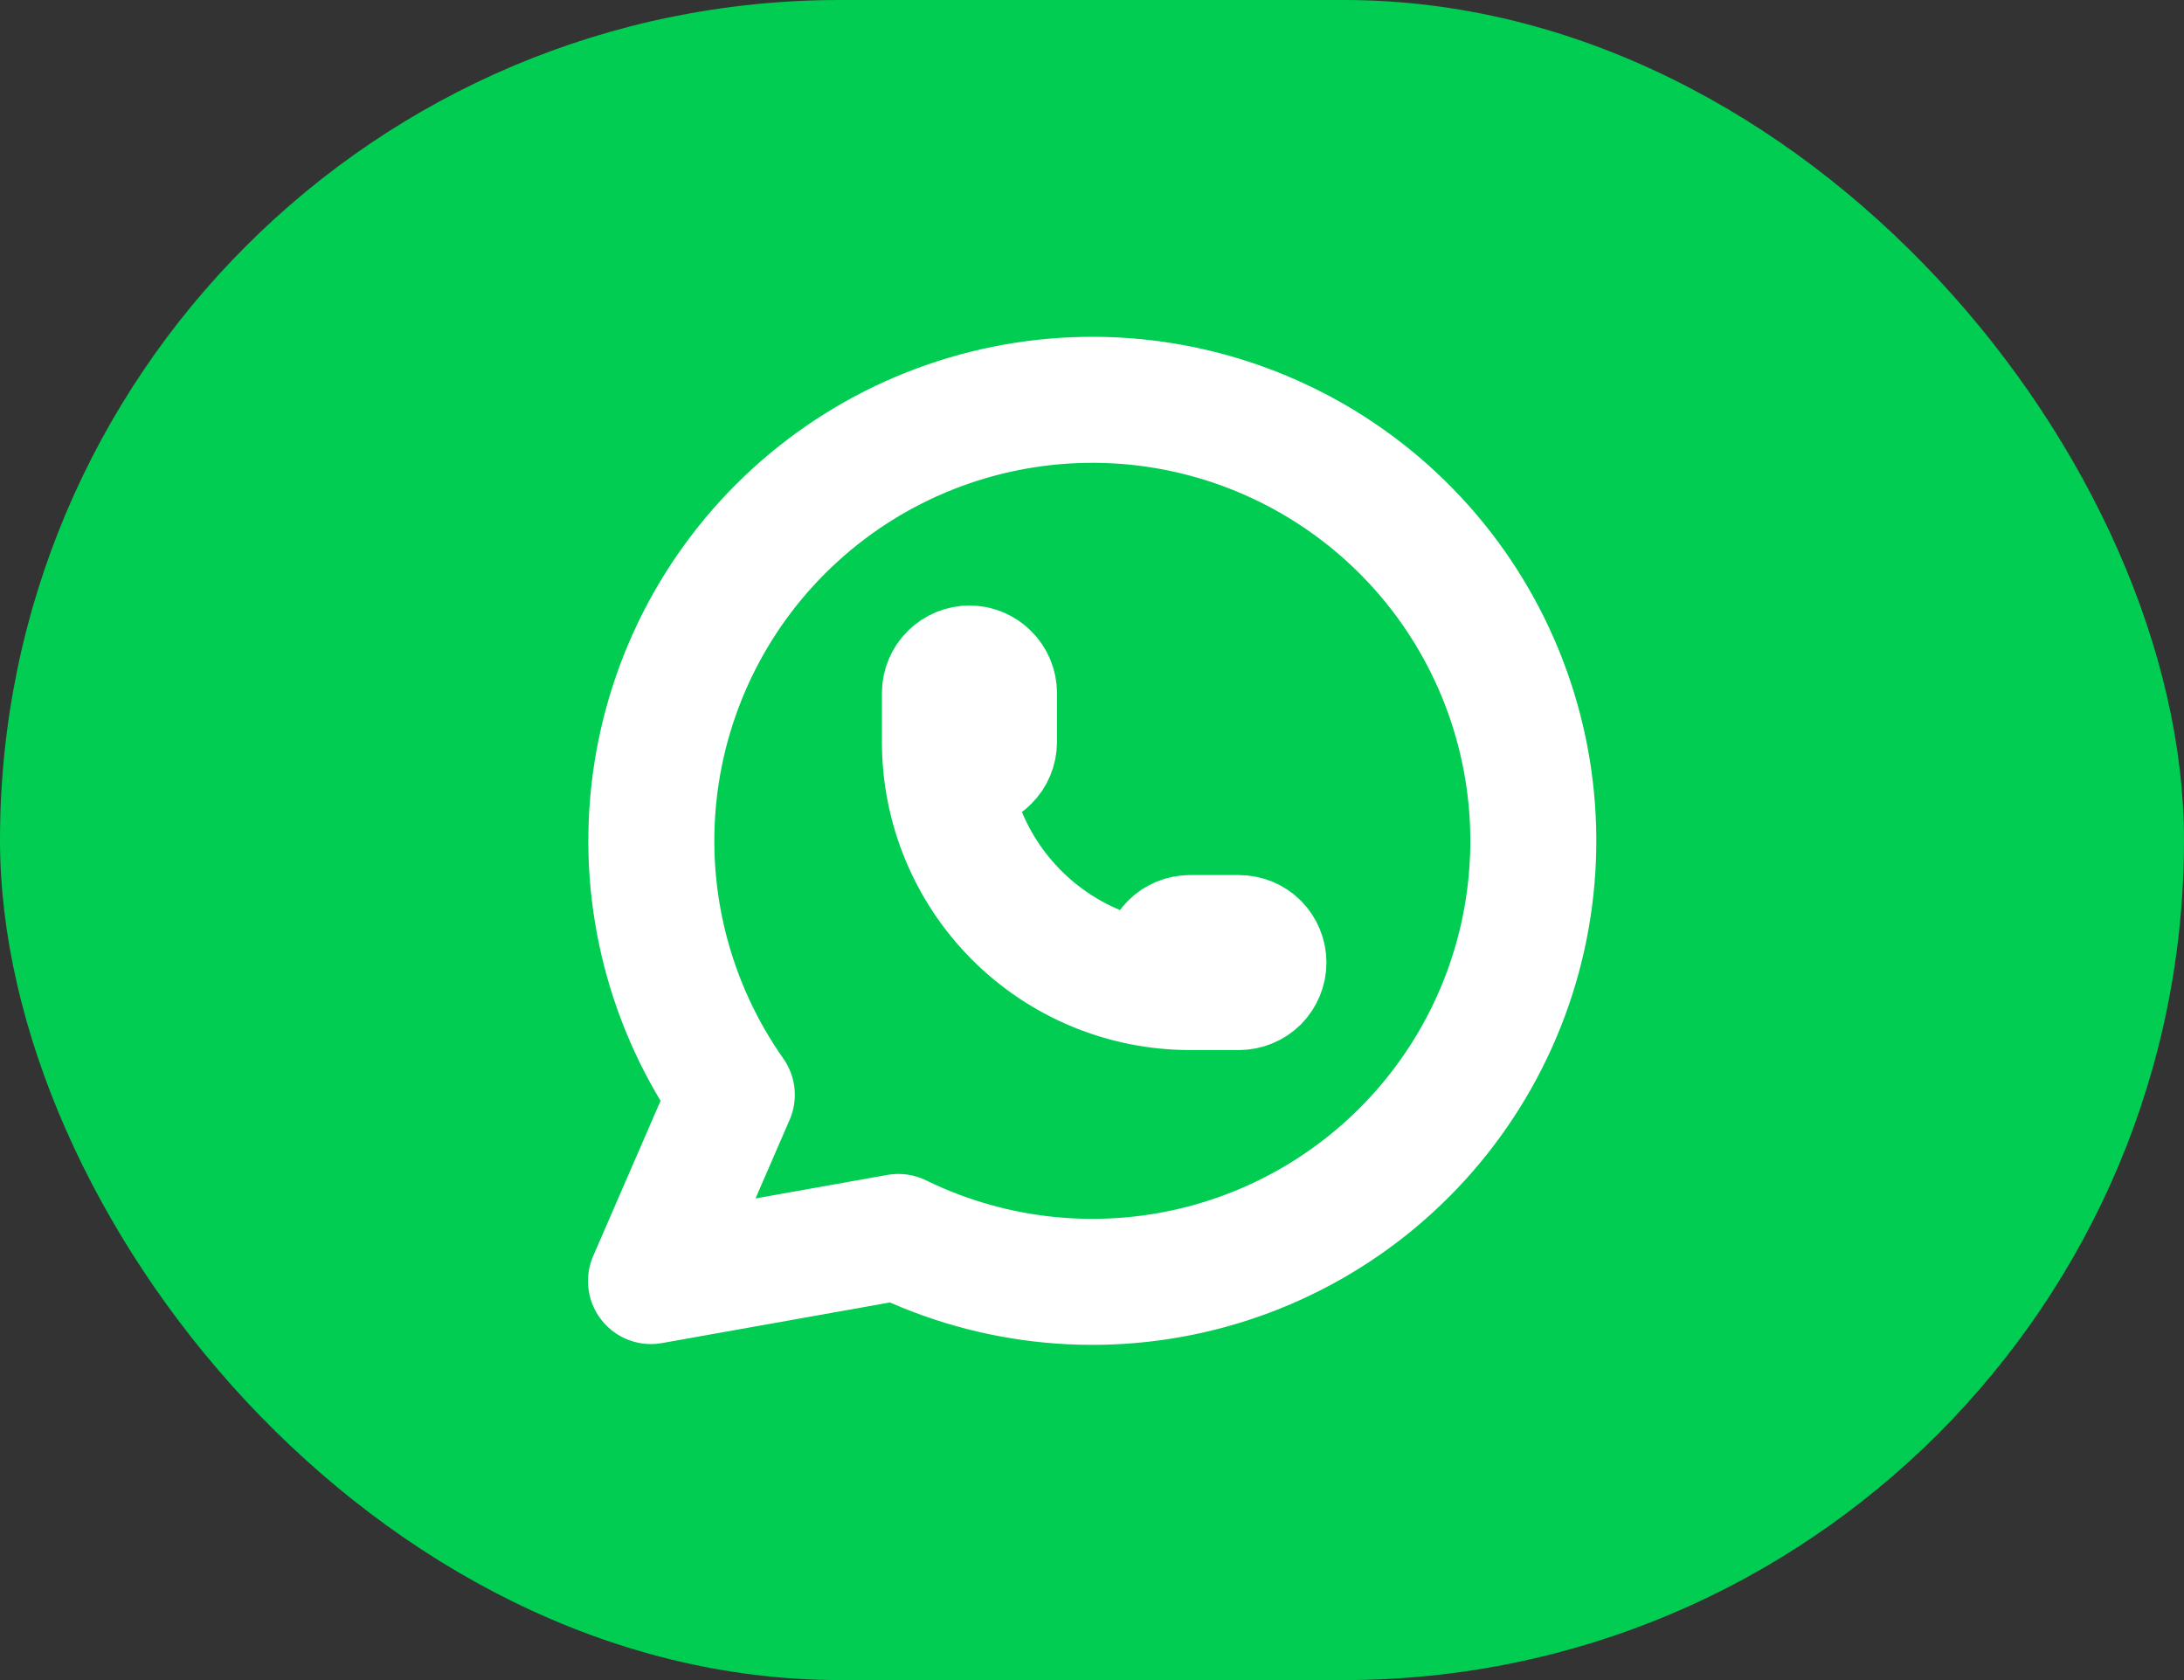 <svg xmlns="http://www.w3.org/2000/svg" width="26" height="20" viewBox="0 0 26 20" fill="none">
<rect x="0" y="0" width="26" height="20" fill="#333333" stroke="none"/>
<rect width="26" height="20" rx="10" fill="#00CD52"/>
<path d="M7.75 15.25L8.712 13.033C7.976 11.988 7.646 10.71 7.785 9.439C7.924 8.168 8.522 6.991 9.467 6.13C10.412 5.268 11.639 4.782 12.918 4.76C14.196 4.739 15.438 5.186 16.411 6.015C17.384 6.845 18.02 8.001 18.201 9.267C18.382 10.533 18.095 11.821 17.393 12.89C16.692 13.959 15.624 14.735 14.391 15.073C13.158 15.411 11.844 15.287 10.695 14.725L7.75 15.25Z" stroke="white" stroke-width="1.5" stroke-linecap="round" stroke-linejoin="round"/>
<path d="M11.249 8.833C11.249 8.911 11.28 8.985 11.335 9.039C11.39 9.094 11.464 9.125 11.541 9.125C11.618 9.125 11.693 9.094 11.747 9.039C11.802 8.985 11.833 8.911 11.833 8.833V8.25M11.249 8.833V8.25C11.249 8.173 11.28 8.098 11.335 8.044C11.39 7.989 11.464 7.958 11.541 7.958C11.618 7.958 11.693 7.989 11.747 8.044C11.802 8.098 11.833 8.173 11.833 8.25M11.249 8.833C11.249 9.607 11.557 10.349 12.104 10.896C12.651 11.443 13.393 11.75 14.166 11.75M11.249 8.833L11.833 8.25M14.166 11.75H14.749M14.166 11.75C14.089 11.75 14.015 11.719 13.96 11.665C13.905 11.61 13.874 11.536 13.874 11.458C13.874 11.381 13.905 11.307 13.96 11.252C14.015 11.197 14.089 11.167 14.166 11.167M14.749 11.75C14.827 11.75 14.901 11.719 14.956 11.665C15.01 11.61 15.041 11.536 15.041 11.458C15.041 11.381 15.01 11.307 14.956 11.252C14.901 11.197 14.827 11.167 14.749 11.167H14.166M14.749 11.75L14.166 11.167" stroke="white" stroke-width="1.5" stroke-linecap="round" stroke-linejoin="round"/>
</svg>